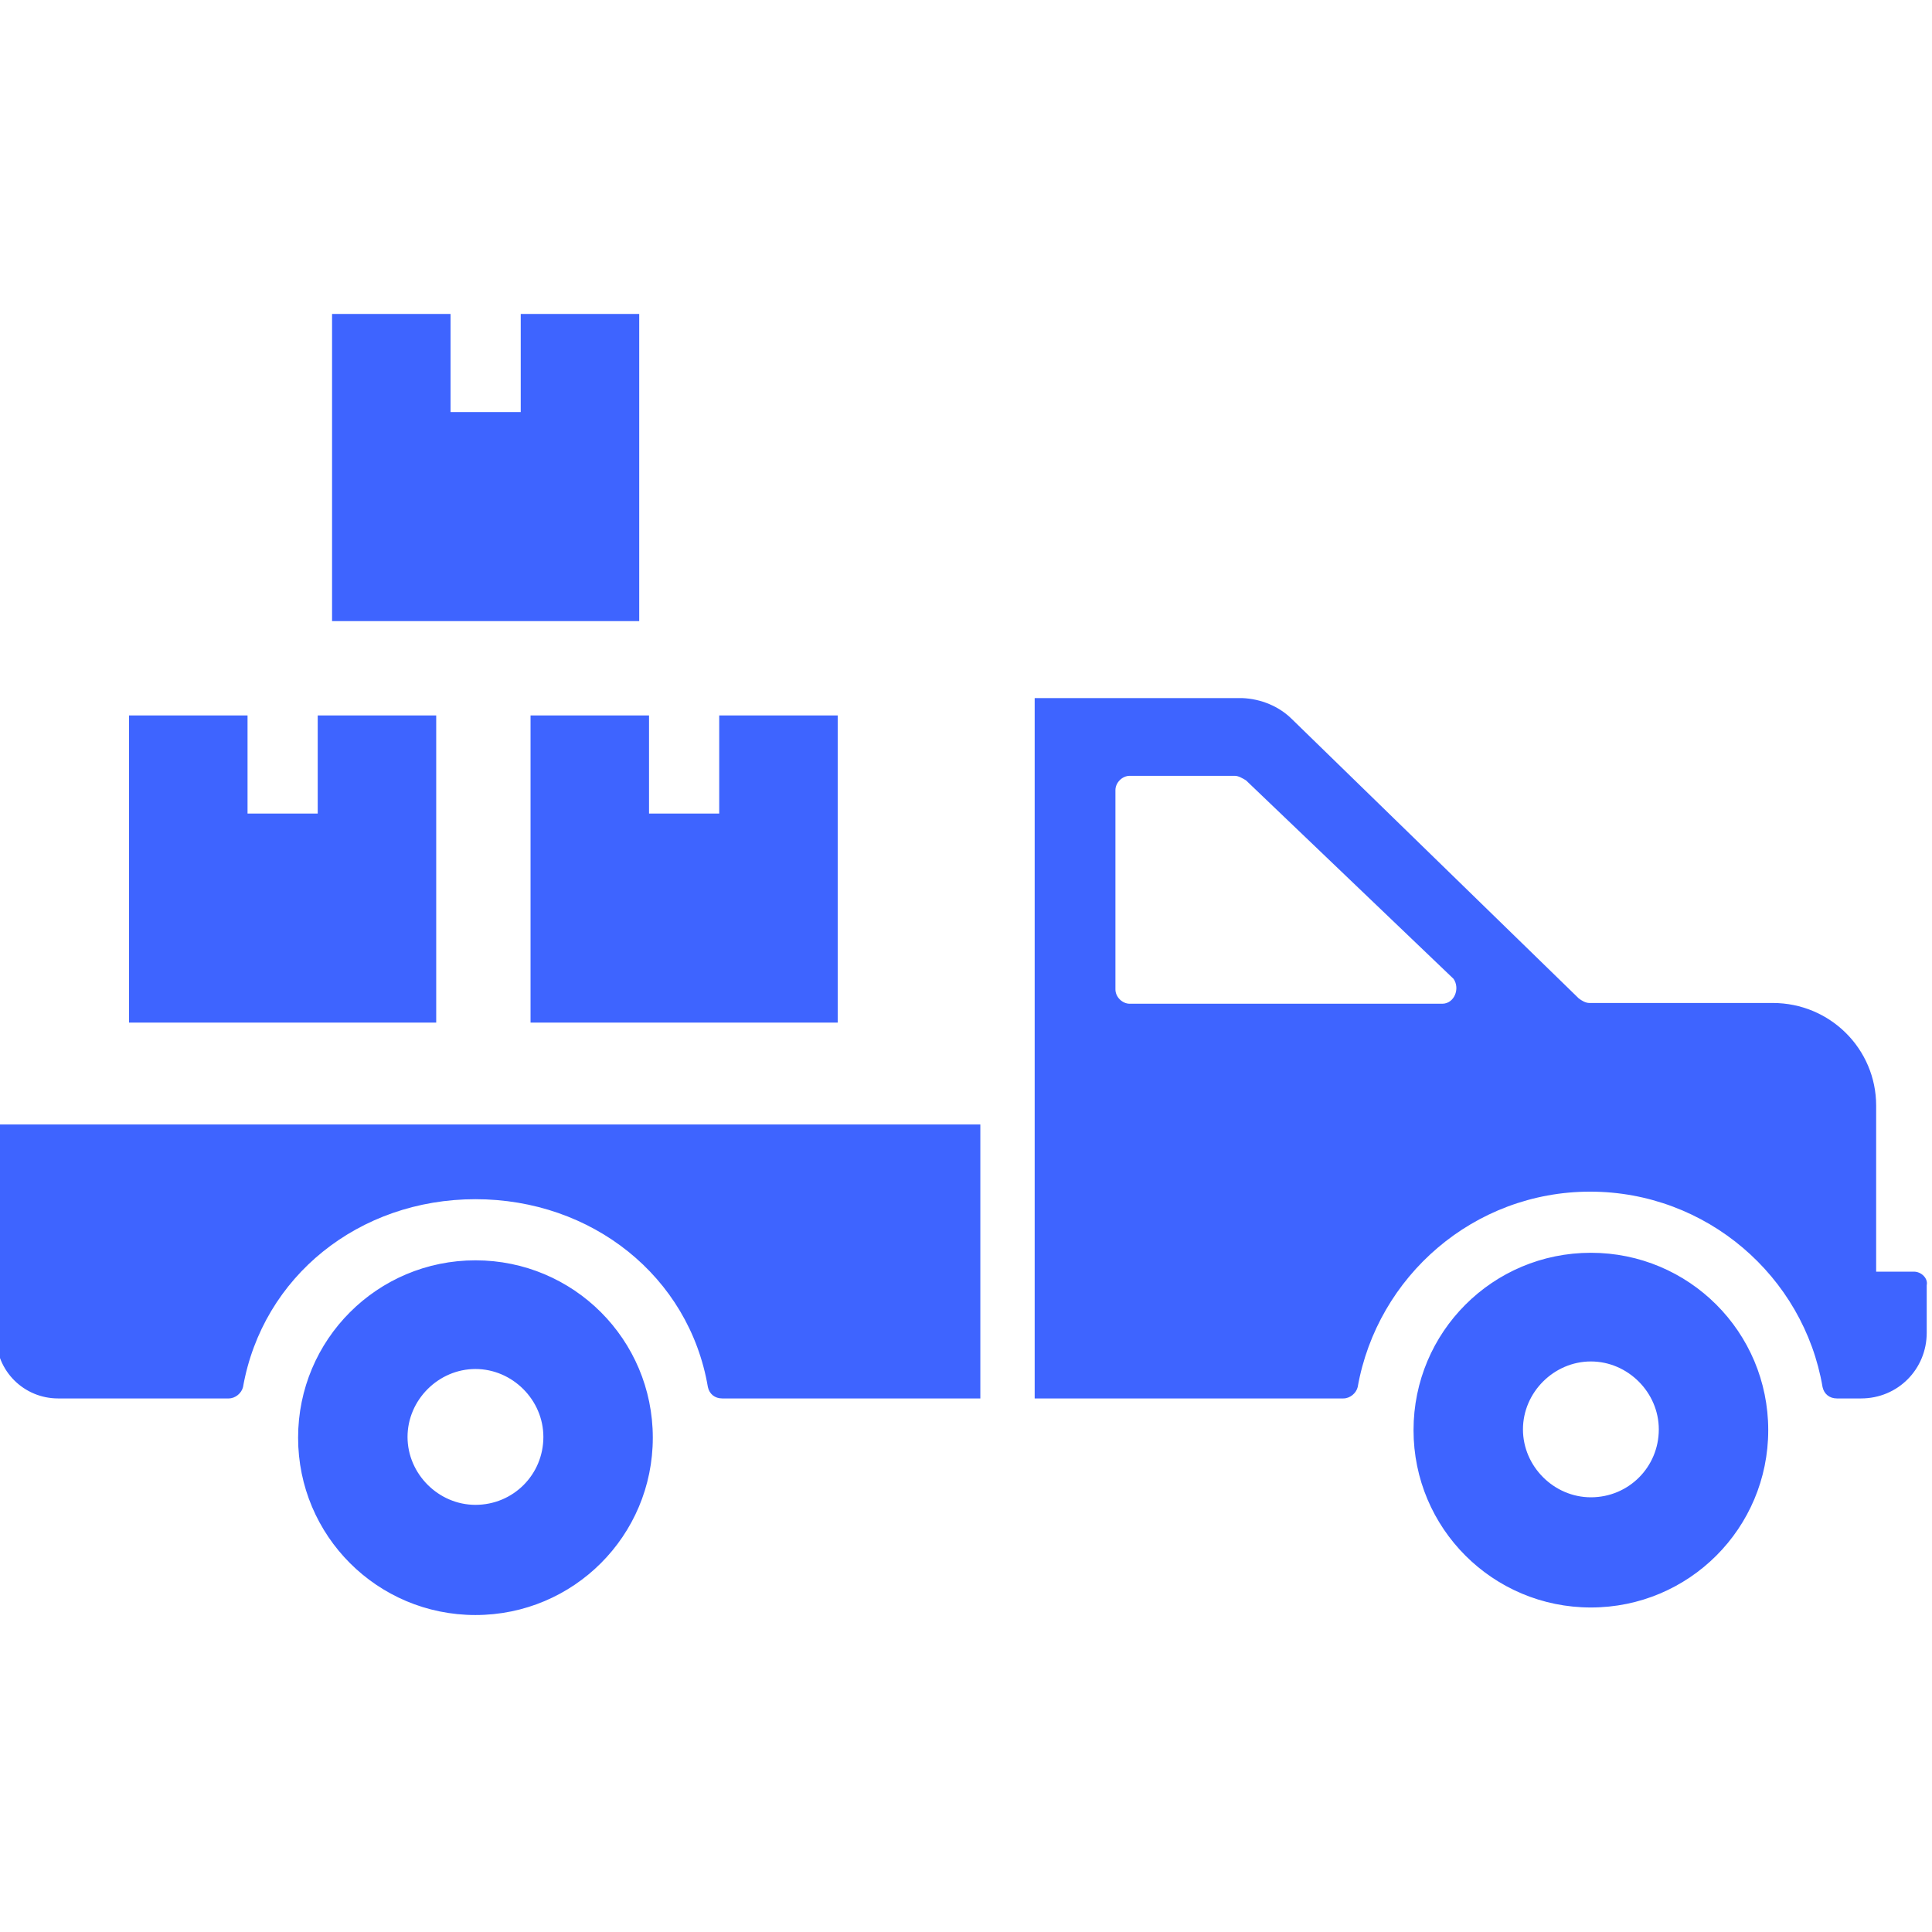 <!DOCTYPE svg PUBLIC "-//W3C//DTD SVG 1.1//EN" "http://www.w3.org/Graphics/SVG/1.1/DTD/svg11.dtd">
<!-- Uploaded to: SVG Repo, www.svgrepo.com, Transformed by: SVG Repo Mixer Tools -->
<svg fill="#3E64FF" height="800px" width="800px" version="1.2" baseProfile="tiny" id="Layer_1" xmlns="http://www.w3.org/2000/svg" xmlns:xlink="http://www.w3.org/1999/xlink" viewBox="0 0 256 188" xml:space="preserve">
<g id="SVGRepo_bgCarrier" stroke-width="0"/>
<g id="SVGRepo_tracerCarrier" stroke-linecap="round" stroke-linejoin="round"/>
<g id="SVGRepo_iconCarrier"> <g> <g> <g> <path d="M63,133c-13,0-23.5,10.5-23.5,23.5s10.5,23.5,23.5,23.5c13,0,23.5-10.5,23.5-23.5S76,133,63,133z M63,165.4 c-4.9,0-9-4.1-9-9c0-4.9,4.1-9,9-9c4.9,0,9,4.1,9,9C72,161.4,68,165.4,63,165.4z M210.8,132c-13,0-23.5,10.5-23.5,23.5 s10.5,23.5,23.5,23.5c13,0,23.5-10.5,23.5-23.5S223.8,132,210.8,132z M210.8,164.4c-4.9,0-9-4.1-9-9c0-4.9,4.1-9,9-9 c4.9,0,9,4.1,9,9C219.8,160.4,215.8,164.4,210.8,164.4z M-0.5,143.1c0,4.6,3.7,8.2,8.2,8.2h22.6c0.9,0,1.7-0.7,1.9-1.5 c2.6-14.7,15.4-24.9,30.8-24.9s28.3,10.2,30.8,24.9c0.2,0.9,0.9,1.5,1.9,1.5H99h30.9V115H-0.5V143.1z M253.6,134.5h-5v-22 c0-7.5-6.1-13.6-13.7-13.6h-24.3c-0.5,0-1-0.3-1.4-0.6l-38-37c-1.7-1.7-4.1-2.7-6.6-2.8h-27.5v92.8h40.9c0.9,0,1.7-0.7,1.9-1.5 c2.6-14.7,15.4-25.9,30.8-25.9s28.3,11.2,30.8,25.9c0.2,0.9,0.9,1.5,1.9,1.5h3.2c4.9,0,8.7-3.9,8.7-8.7v-6.3 C255.5,135.4,254.6,134.5,253.6,134.5z M191.1,99h-41.4c-1,0-1.9-0.9-1.9-1.9V70.7c0-1,0.9-1.9,1.9-1.9h13.9c0.5,0,1,0.3,1.5,0.6 l27.5,26.3C193.5,97,192.7,99,191.1,99z"/> </g> </g> </g> <path d="M57.8,101.5H17.1V60.8h15.7v13h9.3v-13h15.7V101.5z M110.9,101.5H70.3V60.8H86v13h9.3v-13h15.7V101.5z M84.7,48.3H44V7.6 h15.7v13H69v-13h15.7V48.3z"/> </g>
</svg>